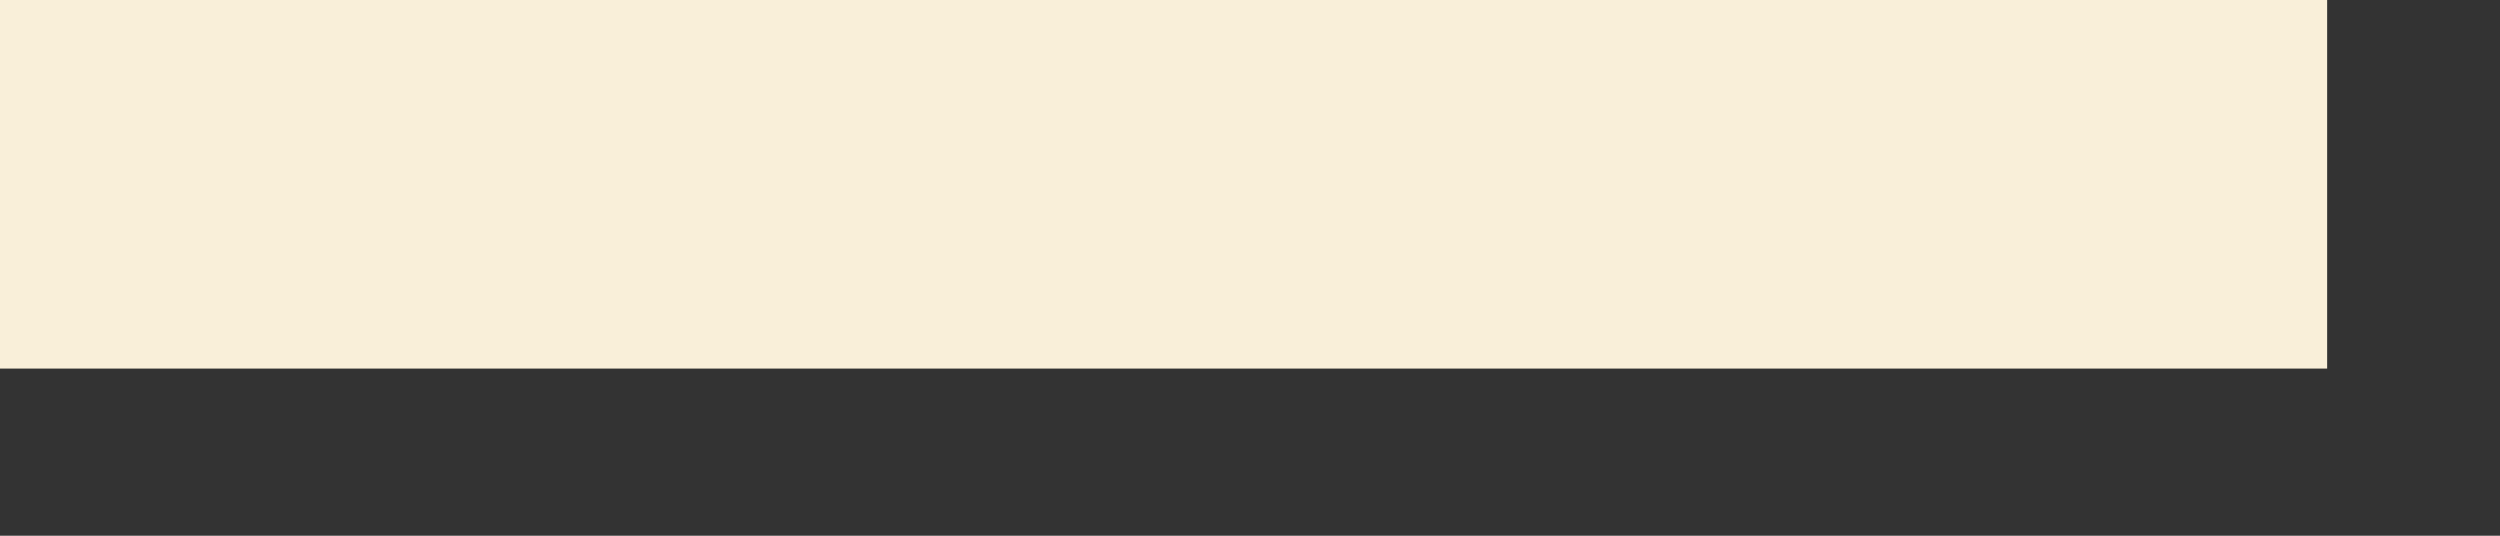 <?xml version="1.0" encoding="UTF-8"?> <svg xmlns="http://www.w3.org/2000/svg" width="14" height="3" viewBox="0 0 14 3" fill="none"><rect x="0" y="0" width="14" height="3" fill="#333333" stroke="none"/> <path d="M0 0V2.064H13.032V0H0Z" fill="#F9EFD9"></path> </svg> 